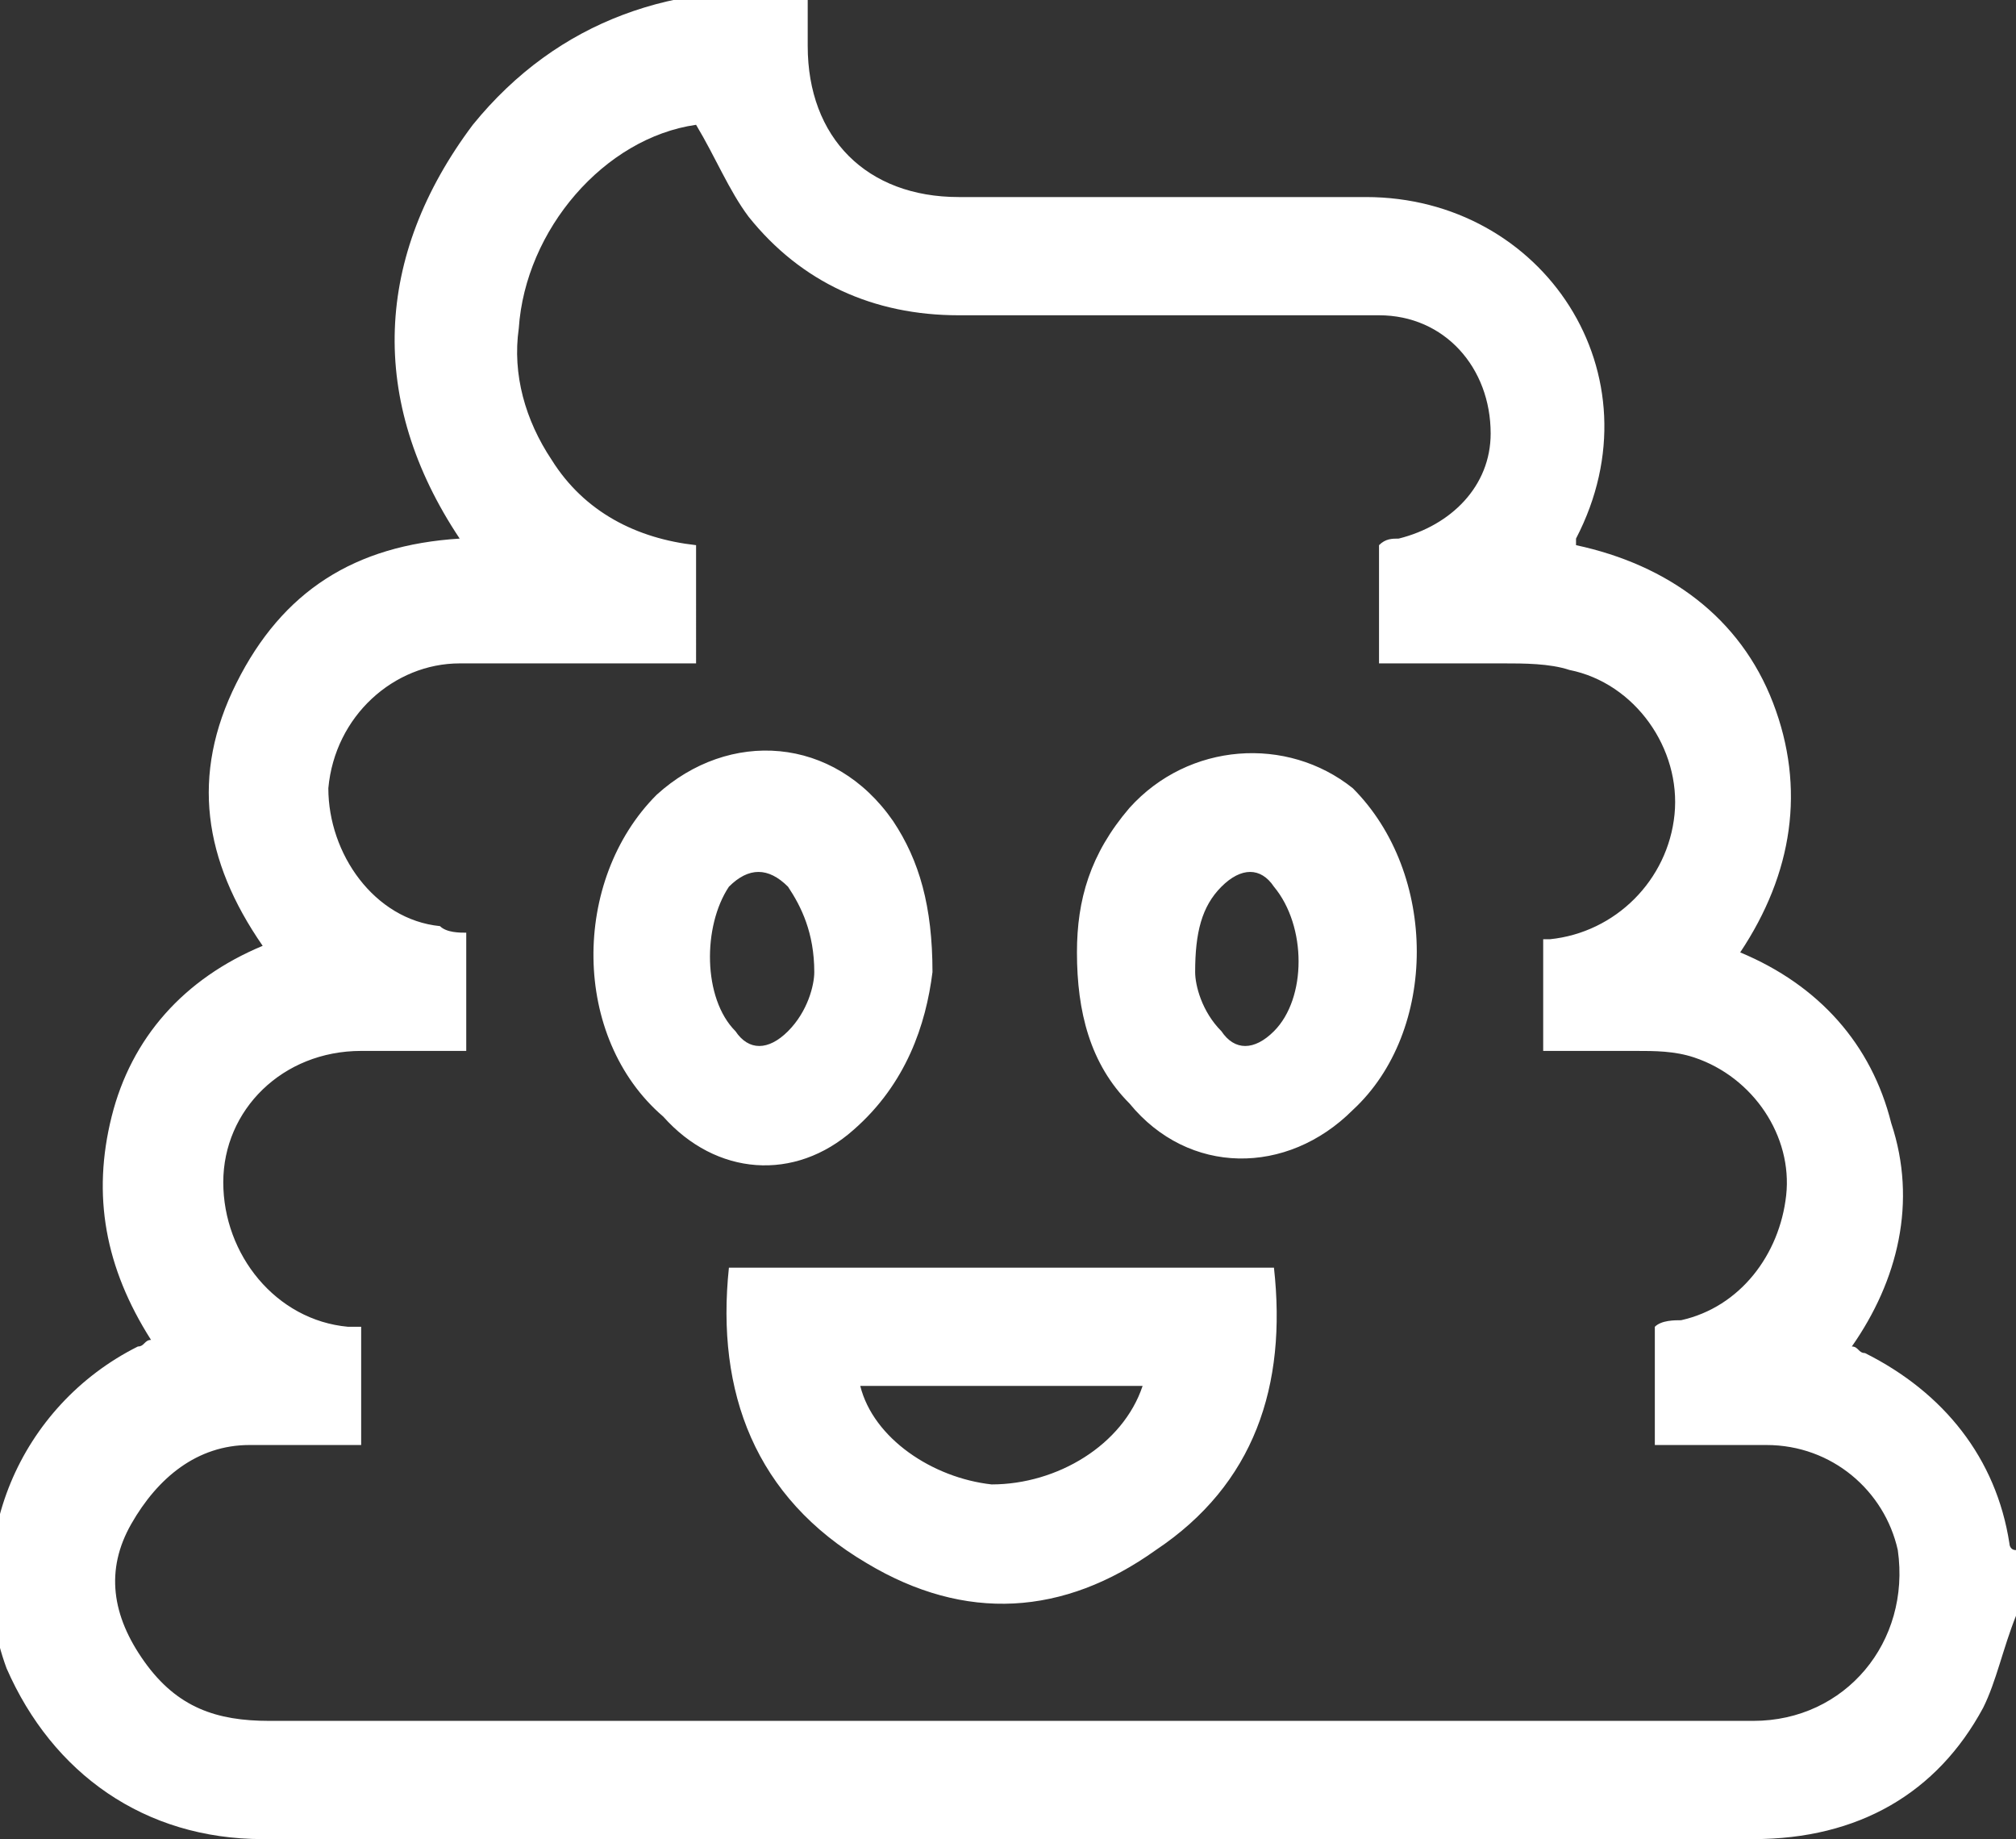 <?xml version="1.0" encoding="utf-8"?>
<!-- Generator: Adobe Illustrator 24.1.2, SVG Export Plug-In . SVG Version: 6.00 Build 0)  -->
<svg version="1.1" id="Layer_1" xmlns="http://www.w3.org/2000/svg" xmlns:xlink="http://www.w3.org/1999/xlink" x="0px" y="0px"
	 viewBox="0 0 30.7 28" style="enable-background:new 0 0 30.7 28;" xml:space="preserve">
<rect x="0" y="0" width="30.7" height="28" fill="#333333" stroke="none"/>
<style type="text/css">
	.st0{fill:#FFFFFF;}
</style>
<g>
	<g>
		<path class="st0" d="M30.6,23.5c-0.2-1.3-1-2.3-2.2-2.9c-0.1,0-0.1-0.1-0.2-0.1c0.7-1,1-2.2,0.6-3.4c-0.3-1.2-1.1-2.1-2.3-2.6
			c0.8-1.2,1-2.5,0.5-3.8c-0.5-1.3-1.6-2.1-3-2.4c0-0.1,0-0.1,0-0.1C25.3,5.7,23.5,3,20.8,3c-2.1,0-4.1,0-6.2,0
			c-1.4,0-2.3-0.9-2.3-2.3c0-0.3,0-0.5,0-0.8c-2-0.2-3.8,0.4-5.1,2C5.7,3.9,5.6,6.1,7,8.2c-1.6,0.1-2.7,0.8-3.4,2.2
			c-0.7,1.4-0.5,2.7,0.4,4c-1.2,0.5-2,1.4-2.3,2.6c-0.3,1.2-0.1,2.3,0.6,3.4c-0.1,0-0.1,0.1-0.2,0.1c-1.8,0.9-2.7,3-2,4.9
			C0.8,27,2.2,28,4,28c4.7,0,9.3,0,14,0c2.9,0,5.8,0,8.7,0c1.6,0,2.8-0.7,3.5-2c0.2-0.4,0.3-0.9,0.5-1.4v-1
			C30.6,23.6,30.6,23.5,30.6,23.5z M26.7,26.2c-0.9,0-1.8,0-2.7,0c-6.6,0-13.3,0-19.9,0c-0.8,0-1.4-0.2-1.9-0.9
			c-0.5-0.7-0.6-1.4-0.2-2.1c0.4-0.7,1-1.2,1.8-1.2c0.6,0,1.1,0,1.7,0v-1.8c-0.1,0-0.1,0-0.2,0c-1.1-0.1-1.9-1.1-1.9-2.2
			c0-1.1,0.9-2,2.1-2c0.5,0,1.1,0,1.6,0v-1.8c-0.1,0-0.3,0-0.4-0.1C5.7,14,5,13,5,12c0.1-1.1,1-1.9,2-1.9c1.1,0,2.2,0,3.3,0h0.3V8.3
			C9.7,8.2,8.9,7.8,8.4,7C8,6.4,7.8,5.7,7.9,5C8,3.5,9.2,2.1,10.6,1.9c0.3,0.5,0.5,1,0.8,1.4c0.8,1,1.9,1.5,3.2,1.5
			c2.1,0,4.3,0,6.4,0c1,0,1.7,0.8,1.7,1.8c0,0.8-0.6,1.4-1.4,1.6c-0.1,0-0.2,0-0.3,0.1v1.8c0.6,0,1.3,0,1.9,0c0.3,0,0.7,0,1,0.1
			c1,0.2,1.7,1.2,1.6,2.2c-0.1,1-0.9,1.8-1.9,1.9c0,0-0.1,0-0.1,0V16c0.5,0,1,0,1.4,0c0.3,0,0.6,0,0.9,0.1c0.9,0.3,1.5,1.2,1.4,2.1
			c-0.1,0.9-0.7,1.7-1.6,1.9c-0.1,0-0.3,0-0.4,0.1V22c0.6,0,1.1,0,1.7,0c1,0,1.8,0.7,2,1.6C29.1,25,28.1,26.2,26.7,26.2z M11.1,19.3
			c-0.2,1.9,0.4,3.5,2.1,4.5c1.5,0.9,3,0.8,4.4-0.2c1.5-1,2-2.5,1.8-4.3H11.1z M15.1,22.6c-0.9-0.1-1.8-0.7-2-1.5h4.3
			C17.1,22,16.1,22.6,15.1,22.6z M17.2,12.3c-0.6,0.7-0.8,1.4-0.8,2.2c0,0.9,0.2,1.7,0.8,2.3c0.9,1.1,2.4,1.1,3.4,0.1
			c1.3-1.2,1.3-3.6,0-4.9C19.6,11.2,18.1,11.3,17.2,12.3z M19.4,15.7c-0.3,0.3-0.6,0.3-0.8,0c-0.3-0.3-0.4-0.7-0.4-0.9
			c0-0.6,0.1-1,0.4-1.3c0.3-0.3,0.6-0.3,0.8,0C19.9,14.1,19.9,15.2,19.4,15.7z M13,17.2c0.8-0.7,1.1-1.6,1.2-2.4
			c0-1-0.2-1.7-0.6-2.3c-0.9-1.3-2.5-1.4-3.6-0.4c-1.3,1.3-1.3,3.7,0.1,4.9C10.9,17.9,12.1,18,13,17.2z M11.1,13.5
			c0.3-0.3,0.6-0.3,0.9,0c0.2,0.3,0.4,0.7,0.4,1.3c0,0.2-0.1,0.6-0.4,0.9c-0.3,0.3-0.6,0.3-0.8,0C10.7,15.2,10.7,14.1,11.1,13.5z"/>
	</g>
</g>
</svg>
